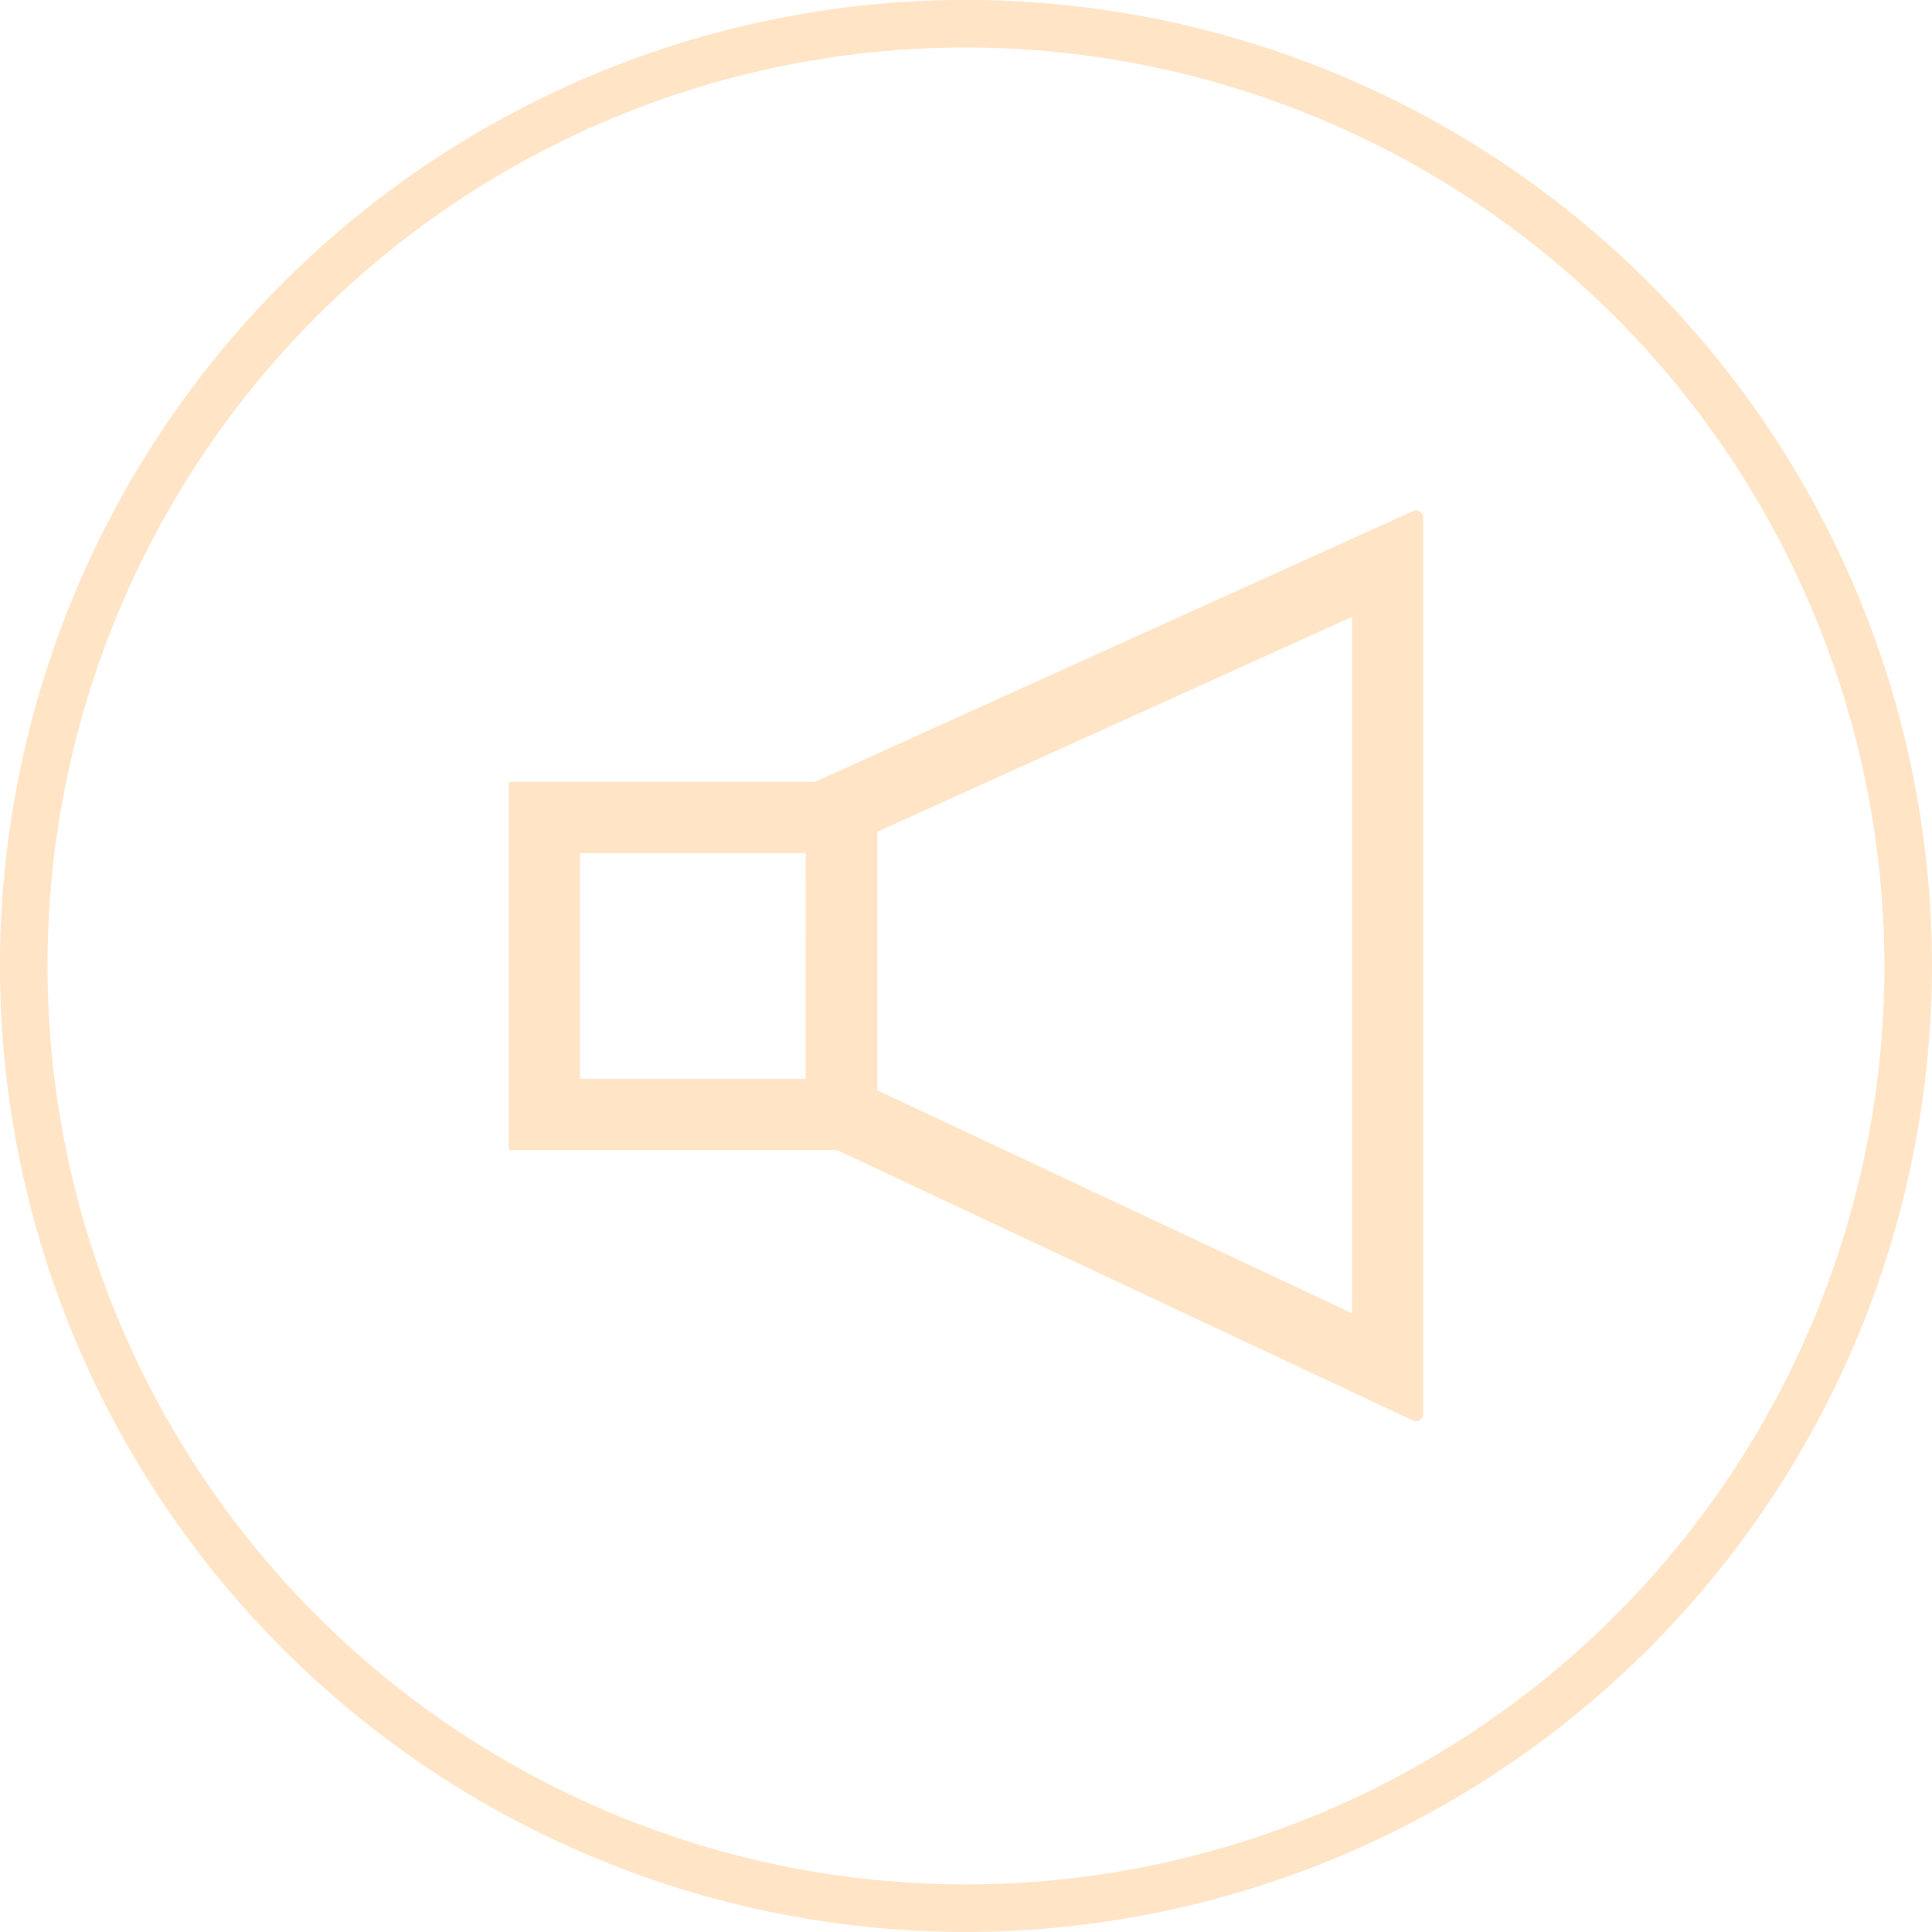 <svg xmlns="http://www.w3.org/2000/svg" width="65" height="64.998" viewBox="0 0 65 64.998">
  <g id="Grupo_298" data-name="Grupo 298" transform="translate(-1125 -604.942)">
    <path id="Trazado_8" data-name="Trazado 8" d="M350.227,495.509l-20.13,9.112H319.8v12.387h11.044l19.38,9.1a.242.242,0,0,0,.345-.218V495.73A.243.243,0,0,0,350.227,495.509Zm-20.436,19.1H322.2v-7.592h7.593Zm18.38,7.888-15.971-7.5V506.3l15.971-7.23Z" transform="translate(822.315 126.627)" fill="#ffe4c6"/>
    <path id="Trazado_9" data-name="Trazado 9" d="M340.847,548.994a32.5,32.5,0,1,1,32.5-32.5A32.537,32.537,0,0,1,340.847,548.994Zm0-63.4a30.9,30.9,0,1,0,30.9,30.9A30.936,30.936,0,0,0,340.847,485.594Z" transform="translate(816.652 120.946)" fill="#ffe4c6"/>
  </g>
</svg>
